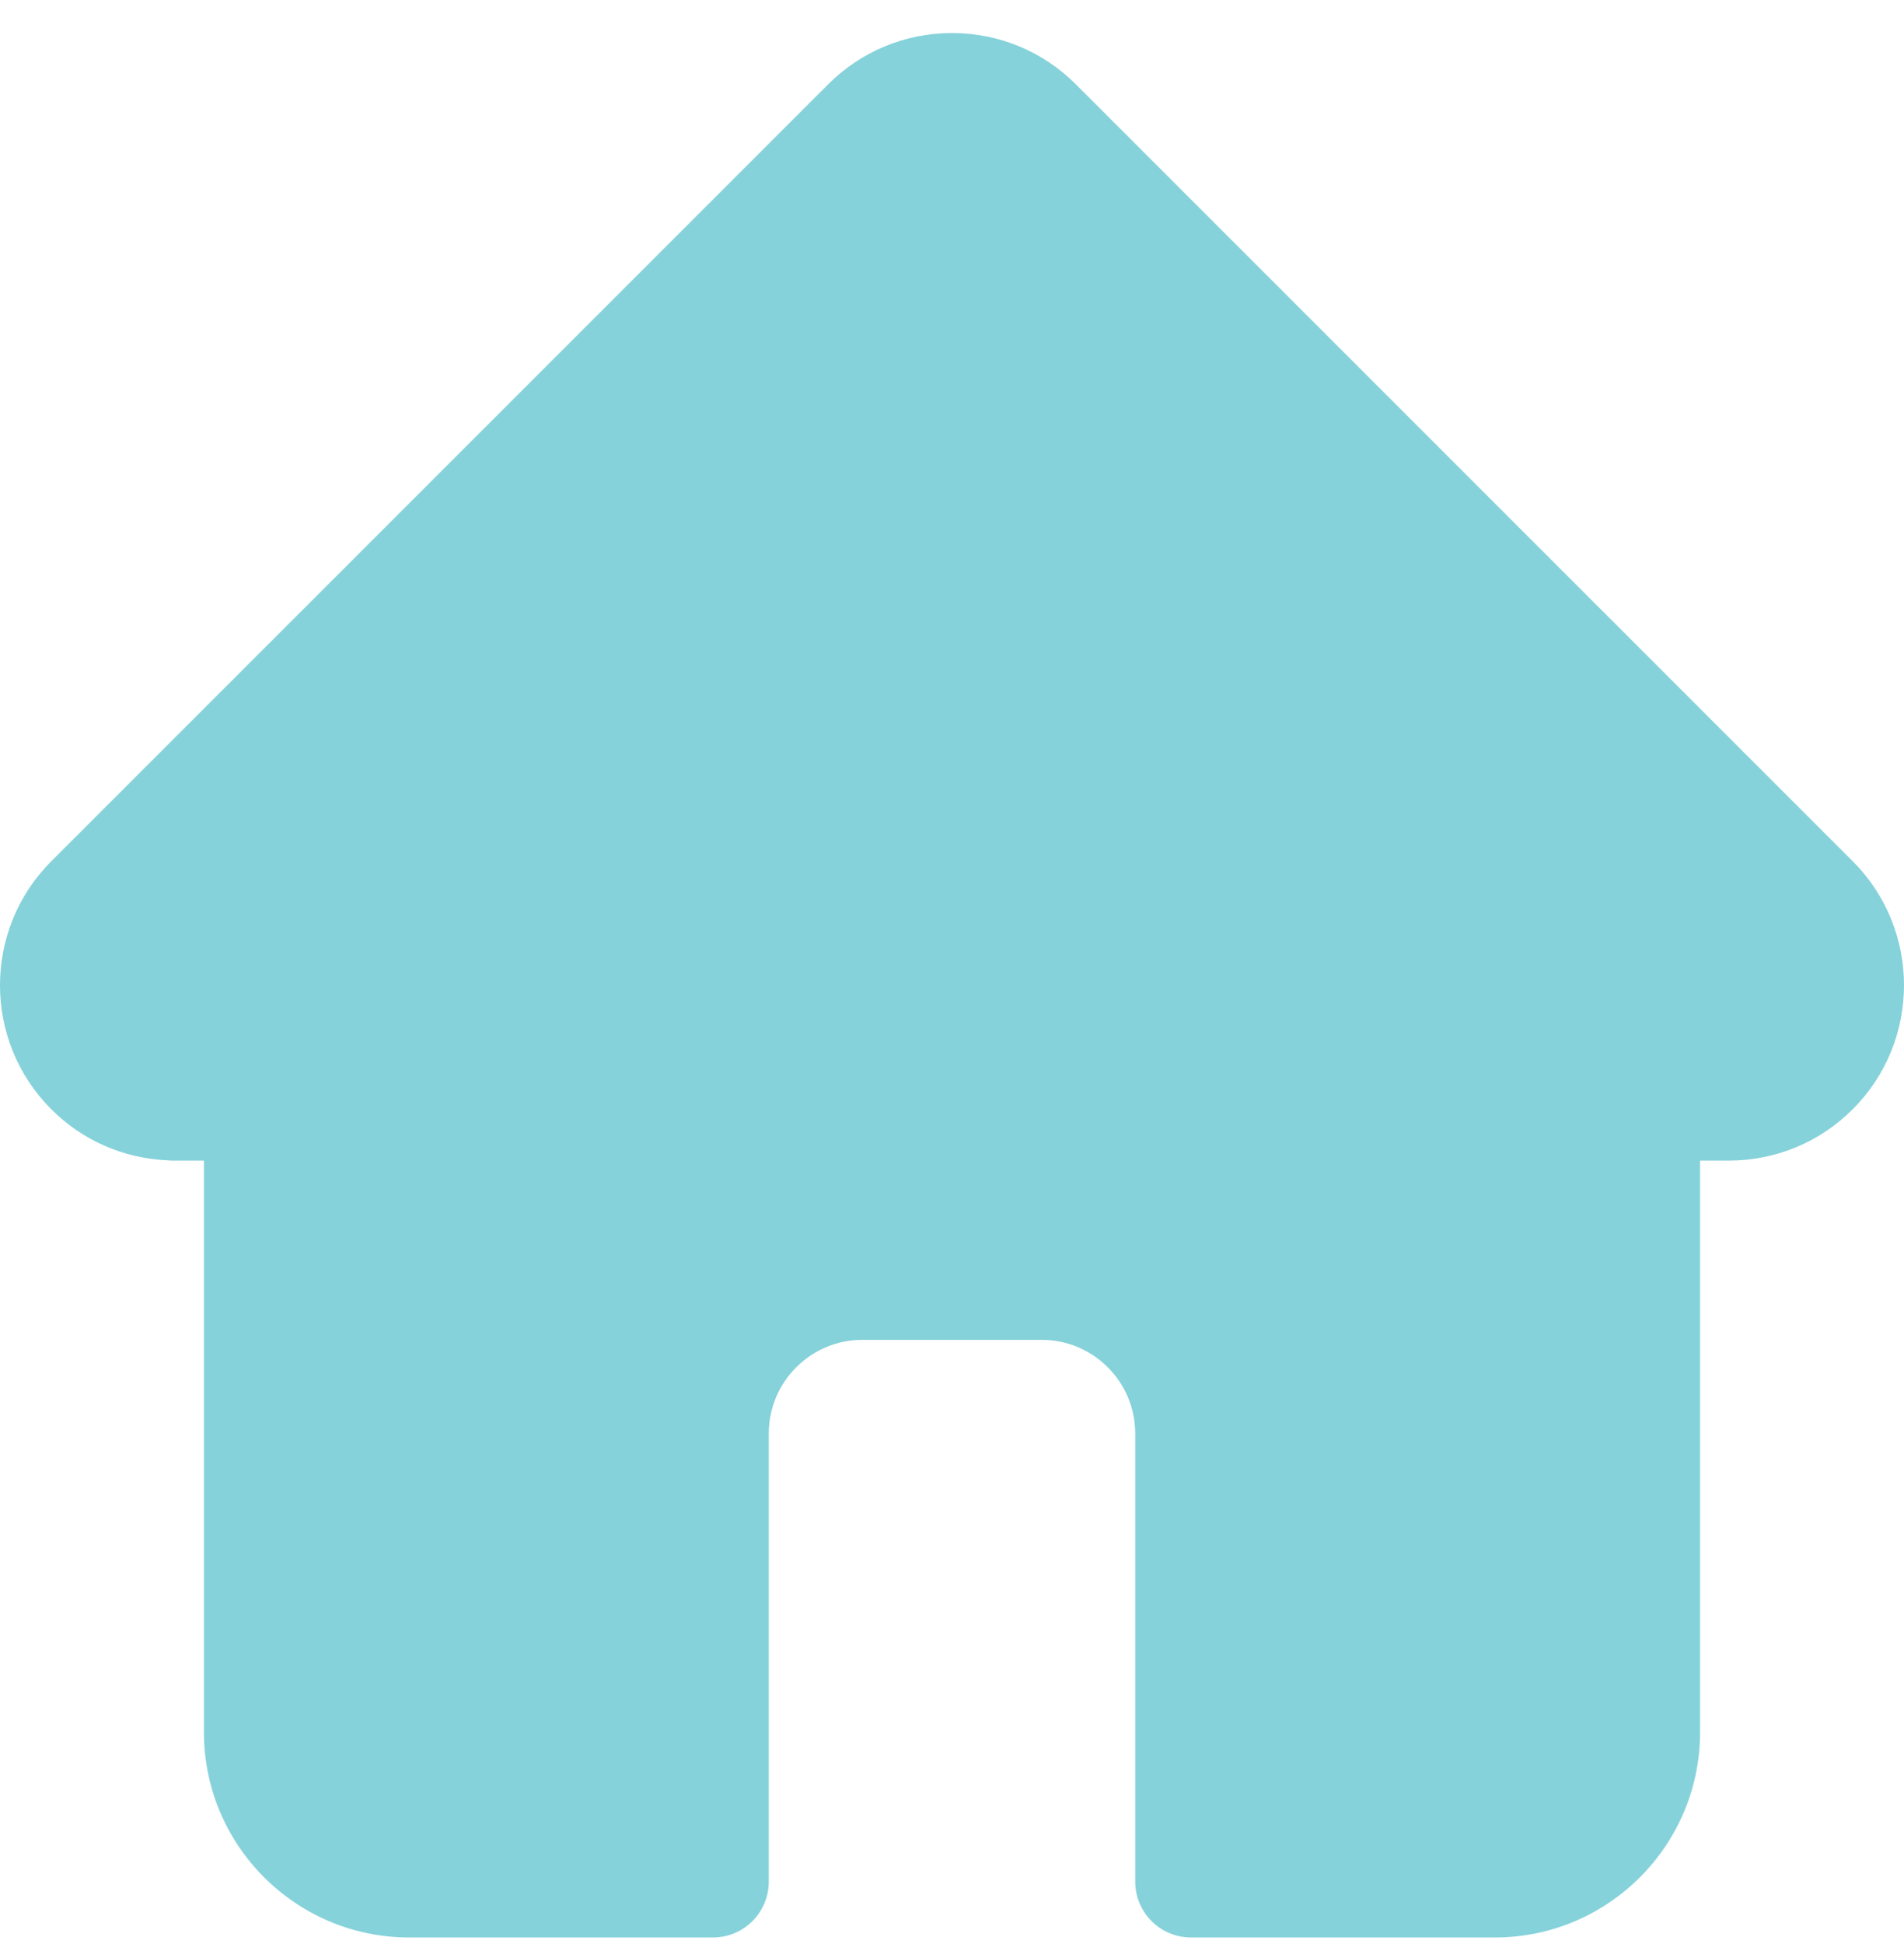 <svg width="48" height="49" viewBox="0 0 48 49" fill="none" xmlns="http://www.w3.org/2000/svg">
<path d="M46.711 21.711C46.709 21.71 46.708 21.709 46.707 21.708L27.125 2.128C26.291 1.293 25.181 0.833 24 0.833C22.82 0.833 21.71 1.293 20.875 2.128L1.303 21.698C1.297 21.704 1.29 21.711 1.283 21.718C-0.431 23.442 -0.428 26.238 1.292 27.958C2.077 28.744 3.115 29.199 4.224 29.246C4.269 29.251 4.315 29.253 4.361 29.253H5.141V43.662C5.141 46.514 7.461 48.834 10.314 48.834H17.975C18.751 48.834 19.381 48.204 19.381 47.427V36.13C19.381 34.829 20.44 33.771 21.741 33.771H26.26C27.561 33.771 28.619 34.829 28.619 36.13V47.427C28.619 48.204 29.249 48.834 30.026 48.834H37.687C40.539 48.834 42.859 46.514 42.859 43.662V29.253H43.583C44.763 29.253 45.873 28.793 46.708 27.958C48.43 26.236 48.431 23.435 46.711 21.711Z" fill="#86D2DA"/>
</svg>
